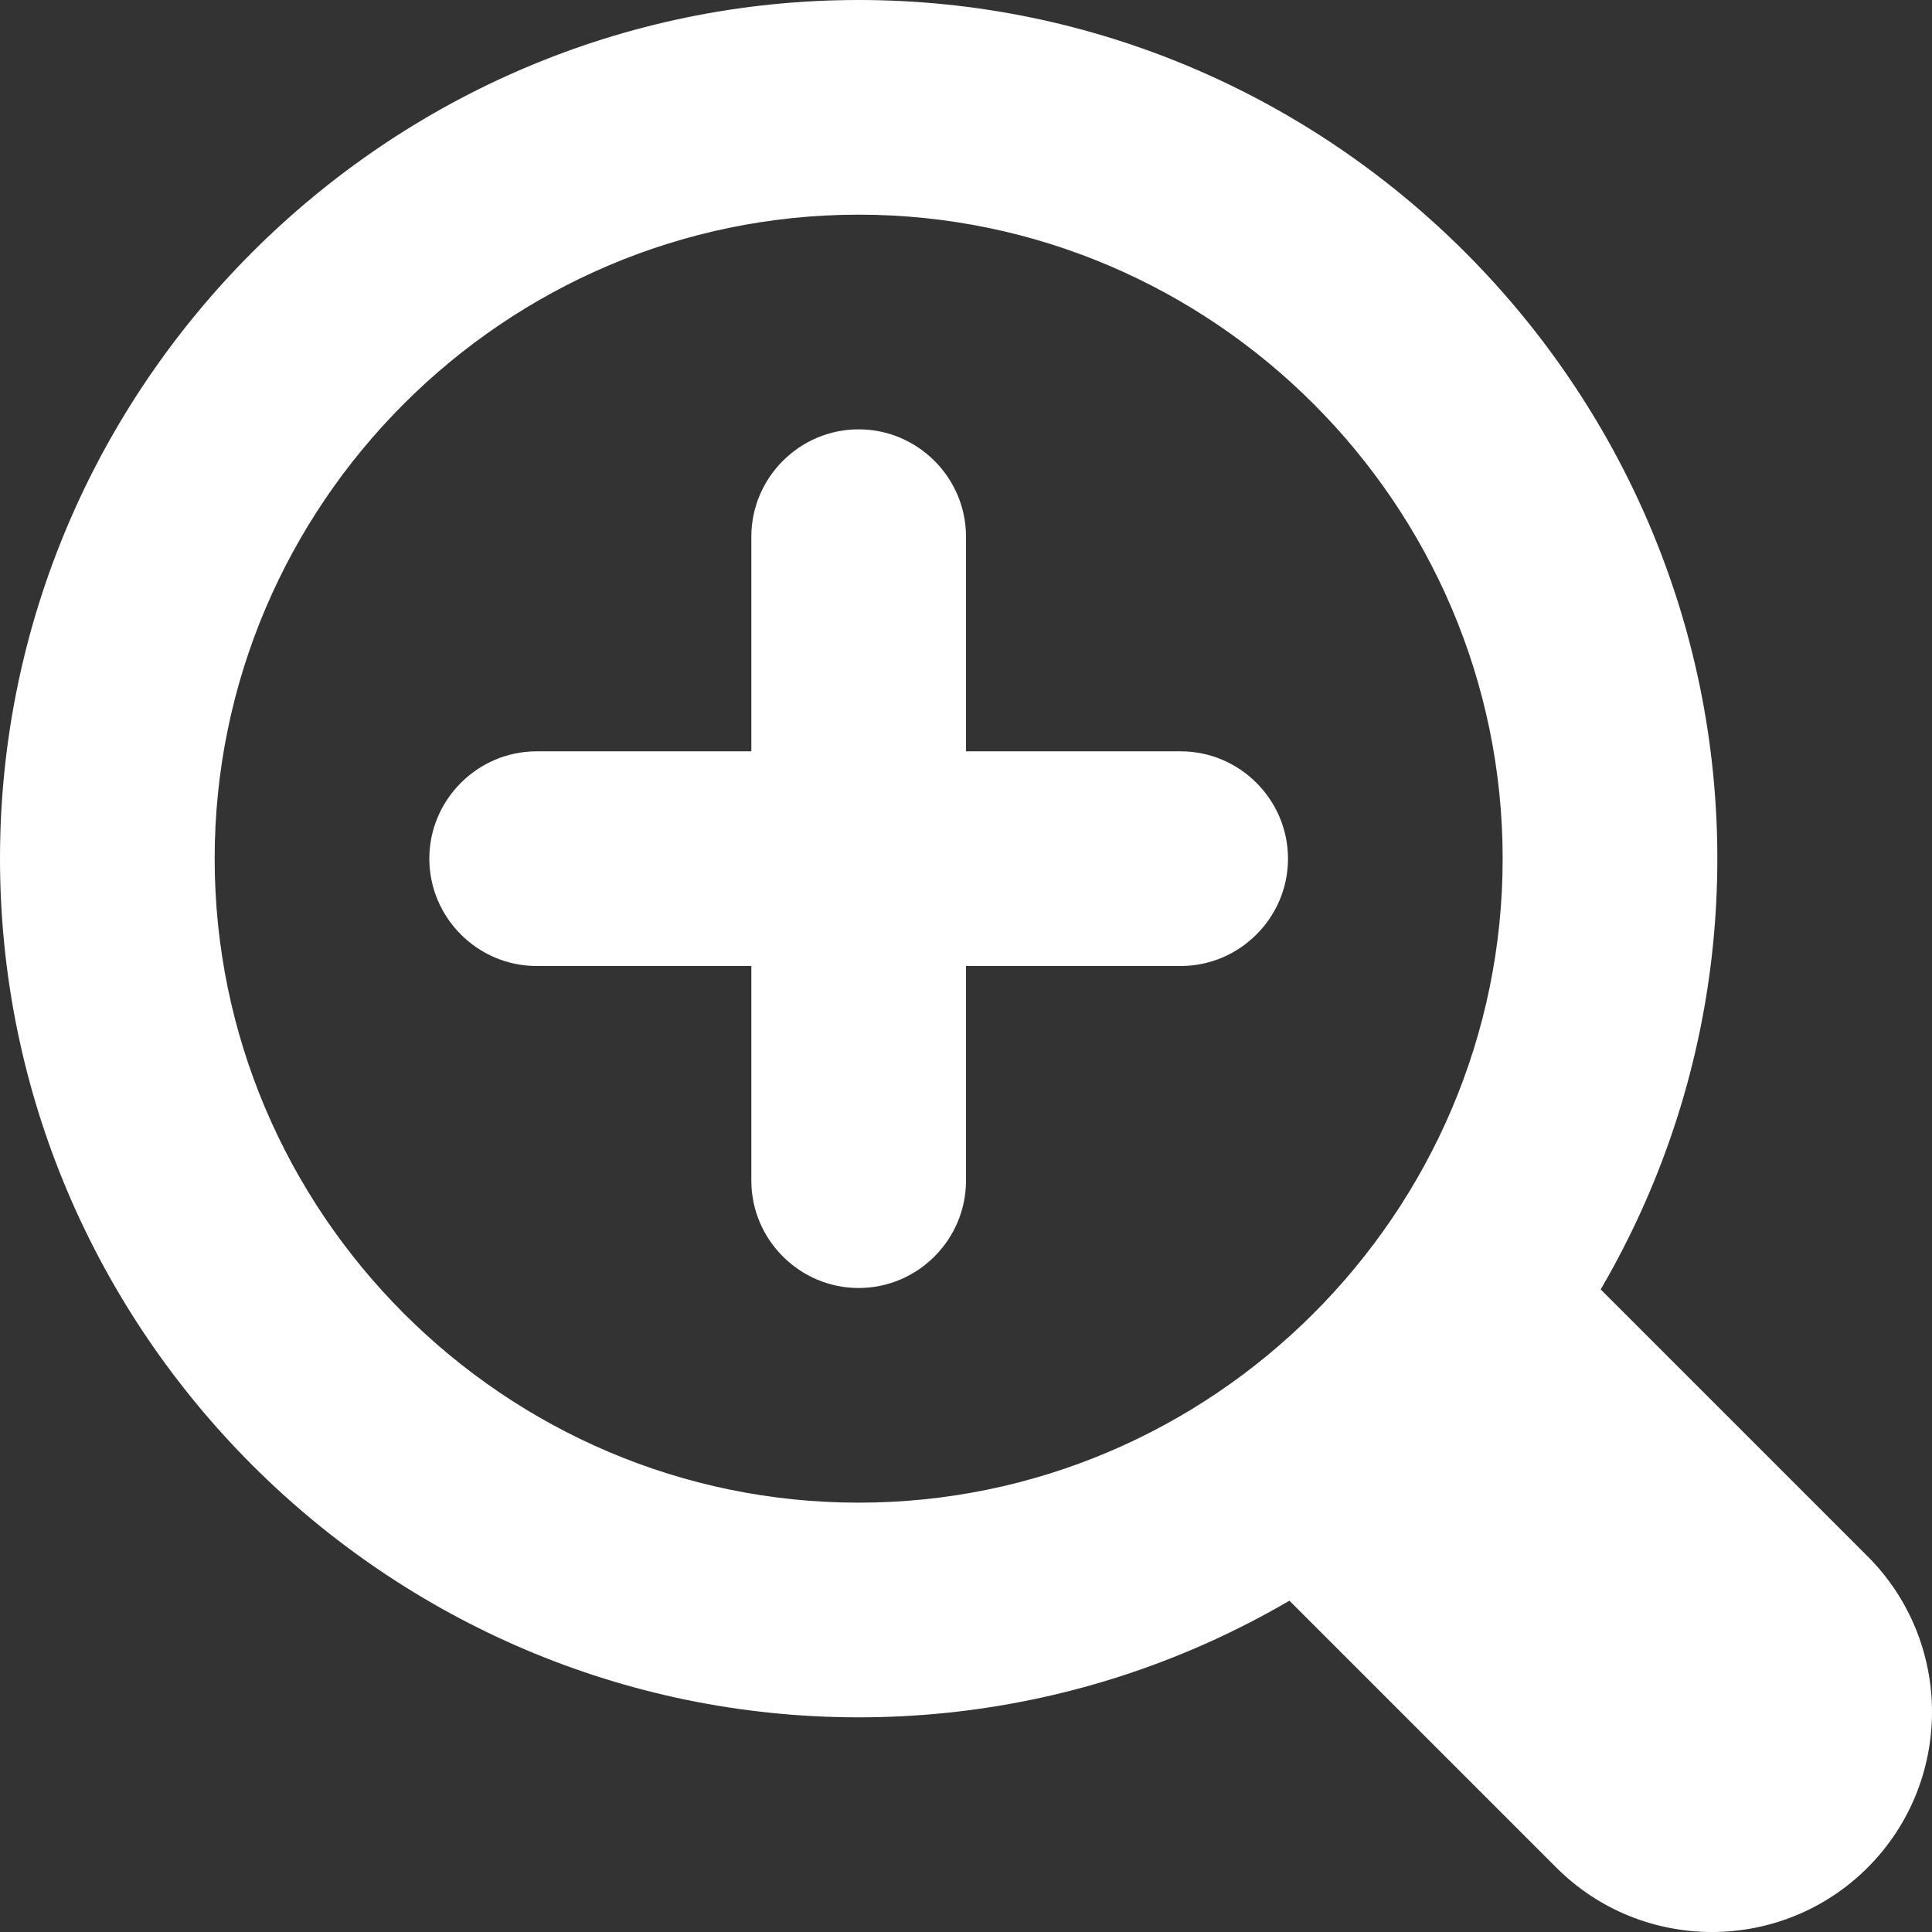 <?xml version="1.0" encoding="utf-8"?>
<!-- Generator: Adobe Illustrator 25.0.1, SVG Export Plug-In . SVG Version: 6.00 Build 0)  -->
<svg version="1.1" id="レイヤー_1" xmlns="http://www.w3.org/2000/svg" xmlns:xlink="http://www.w3.org/1999/xlink" x="0px"
	 y="0px" viewBox="0 0 36 36" style="enable-background:new 0 0 36 36;" xml:space="preserve">
<rect x="0" y="0" width="36" height="36" fill="#333333" stroke="none"/>
<style type="text/css">
	.st0{fill:#FFFFFF;}
</style>
<g>
	<path class="st0" d="M16,4c6.6,0,12,5.4,12,12s-5.4,12-12,12S4,22.6,4,16S9.4,4,16,4 M16,0C7.2,0,0,7.2,0,16s7.2,16,16,16
		s16-7.2,16-16S24.8,0,16,0L16,0z"/>
</g>
<path class="st0" d="M34.8,34.8L34.8,34.8c-1.6,1.6-4.2,1.6-5.8,0l-6-6l5.8-5.8l6,6C36.4,30.6,36.4,33.2,34.8,34.8z"/>
<path class="st0" d="M22,18H10c-1.1,0-2-0.9-2-2v0c0-1.1,0.9-2,2-2h12c1.1,0,2,0.9,2,2v0C24,17.1,23.1,18,22,18z"/>
<path class="st0" d="M14,22V10c0-1.1,0.9-2,2-2h0c1.1,0,2,0.9,2,2v12c0,1.1-0.9,2-2,2h0C14.9,24,14,23.1,14,22z"/>
</svg>
